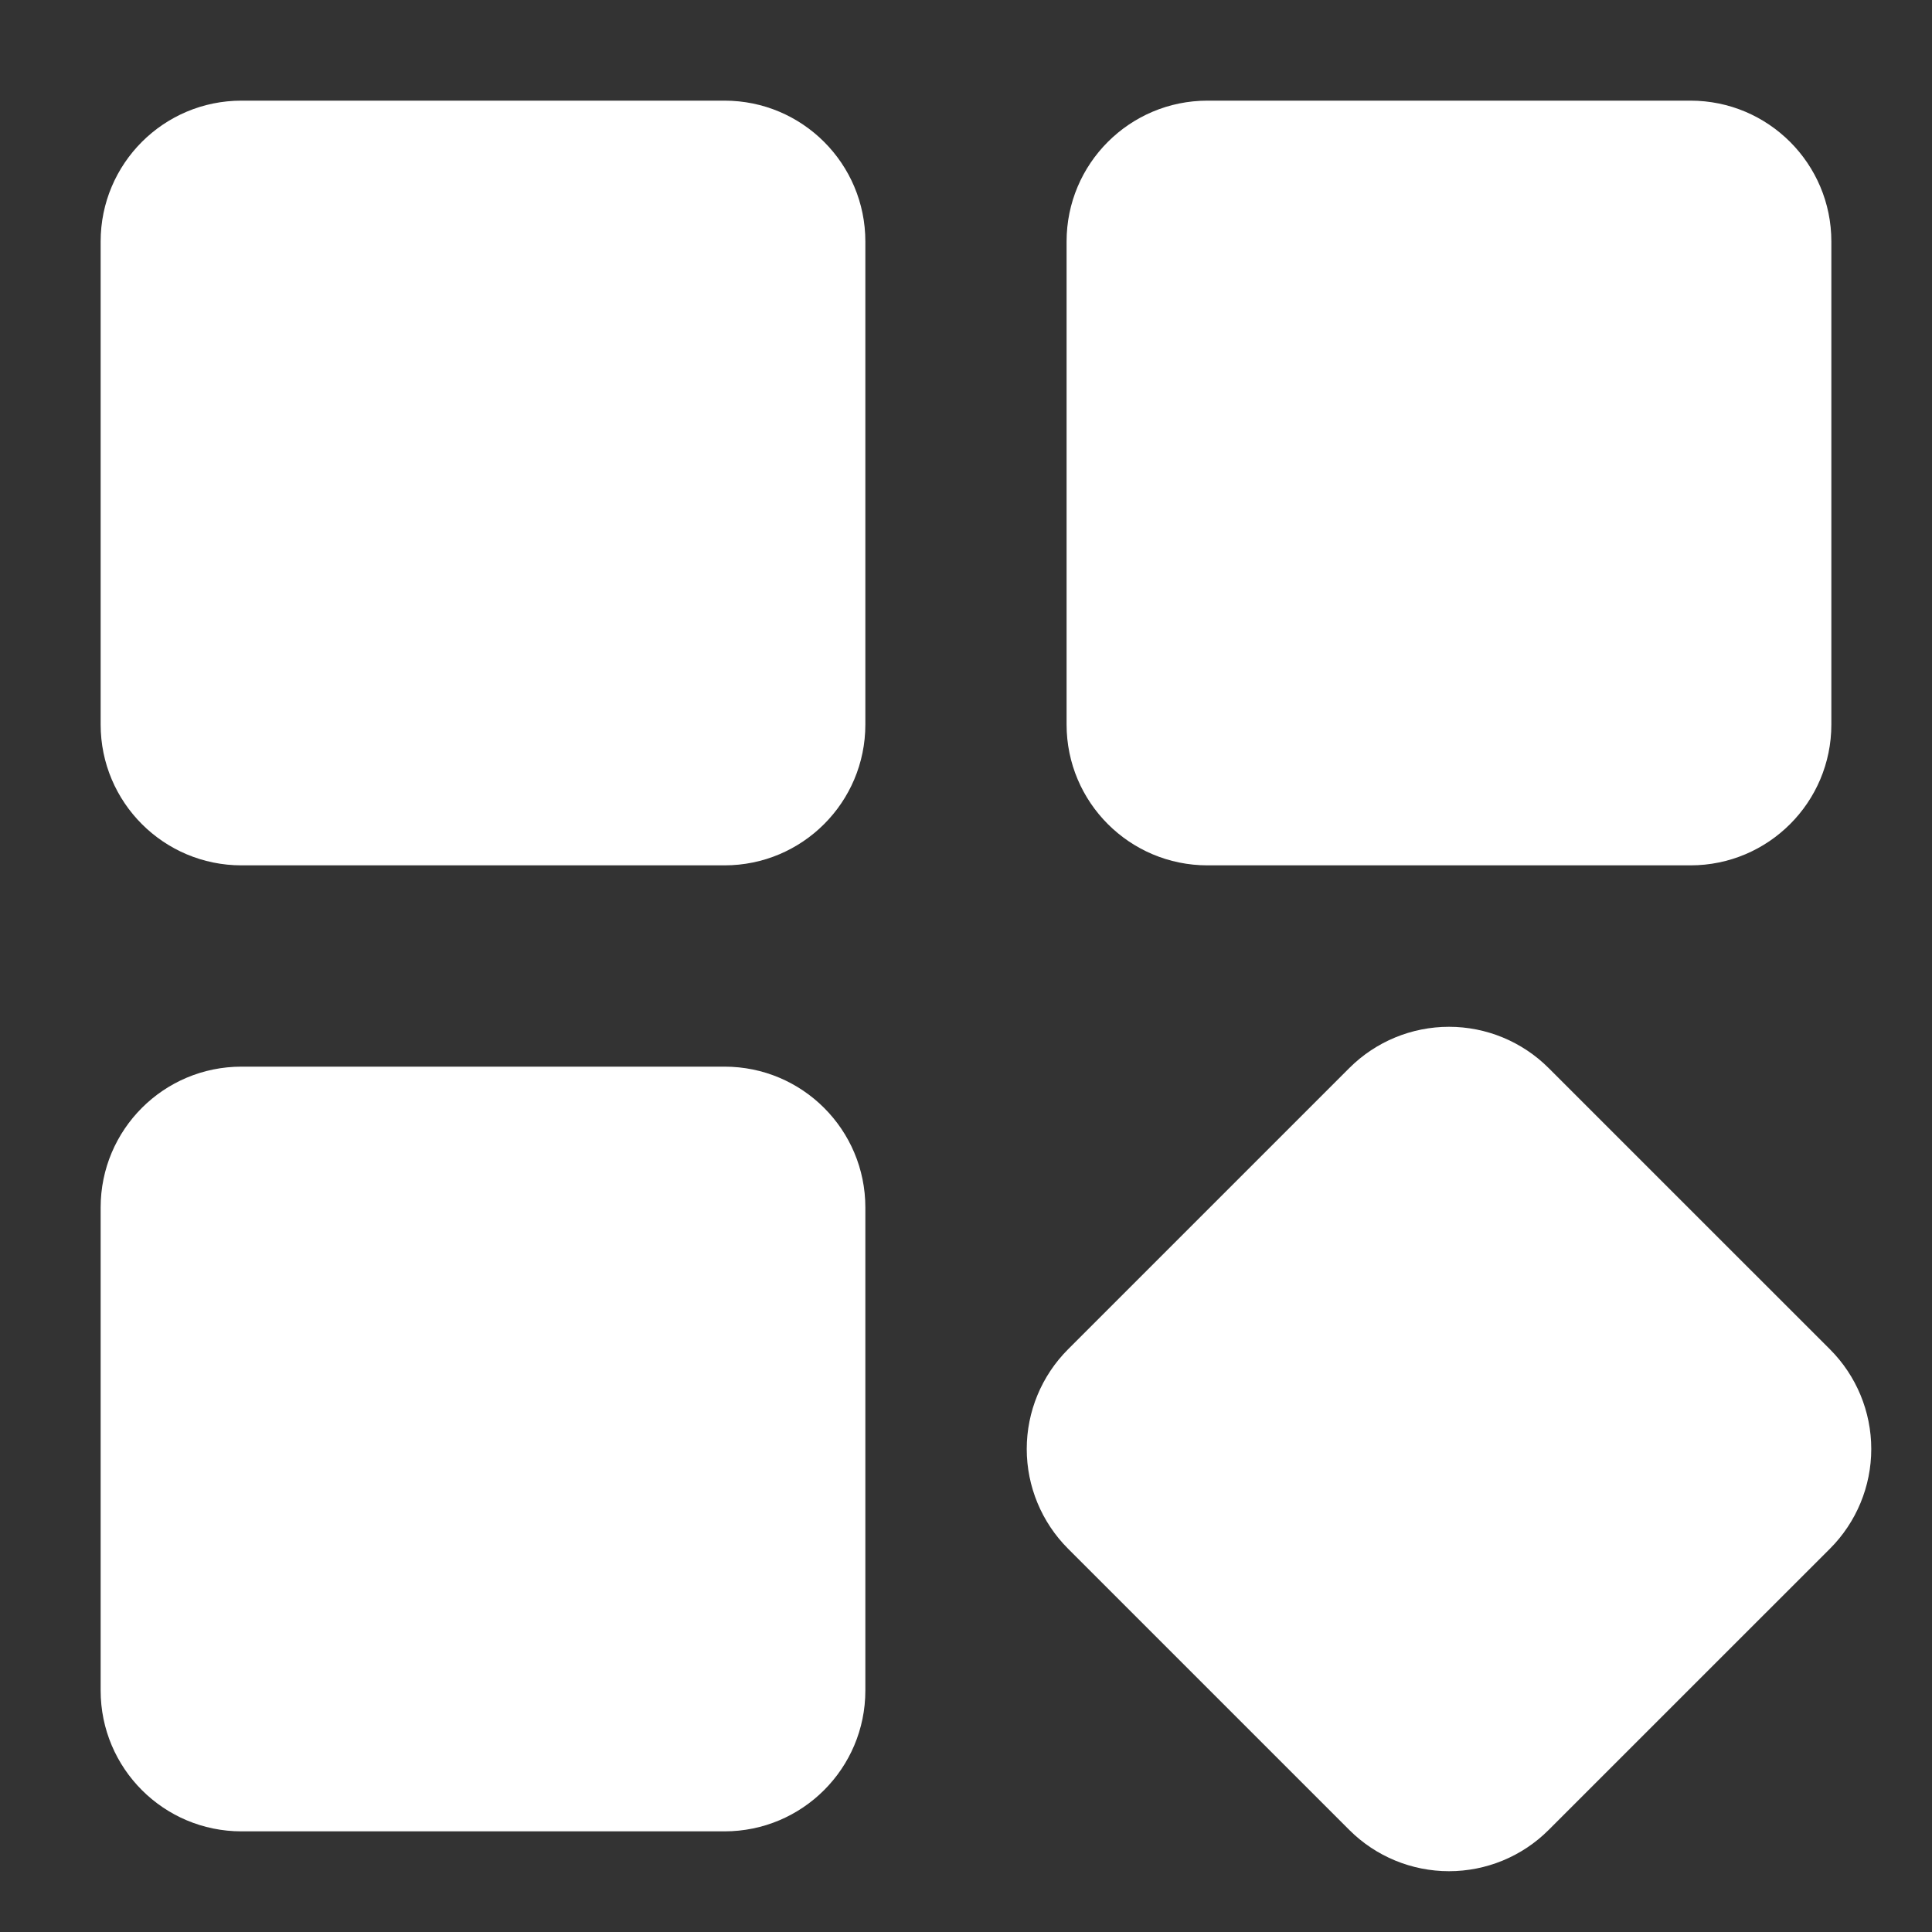 <svg width="32" height="32" viewBox="0 0 32 32" fill="none" xmlns="http://www.w3.org/2000/svg">
<rect x="0" y="0" width="32" height="32" fill="#333333" stroke="none"/>
<path d="M28 1.667H20C18.711 1.667 17.666 2.711 17.666 4V12C17.666 13.289 18.711 14.333 20 14.333H28C29.288 14.333 30.333 13.289 30.333 12V4C30.333 2.711 29.288 1.667 28 1.667Z" fill="white"/>
<path d="M30.311 22.35L25.649 17.689C25.211 17.252 24.618 17.007 24 17.007C23.381 17.007 22.788 17.252 22.35 17.689L17.689 22.35C17.252 22.788 17.006 23.381 17.006 24C17.006 24.619 17.252 25.212 17.689 25.65L22.35 30.311C22.788 30.748 23.381 30.993 24 30.993C24.618 30.993 25.212 30.748 25.649 30.311L30.311 25.65C30.748 25.212 30.994 24.619 30.994 24C30.994 23.381 30.748 22.788 30.311 22.35Z" fill="white"/>
<path d="M12 1.667H4C2.711 1.667 1.667 2.711 1.667 4V12C1.667 13.289 2.711 14.333 4 14.333H12C13.289 14.333 14.333 13.289 14.333 12V4C14.333 2.711 13.289 1.667 12 1.667Z" fill="white"/>
<path d="M12 17.667H4C2.711 17.667 1.667 18.711 1.667 20V28C1.667 29.289 2.711 30.333 4 30.333H12C13.289 30.333 14.333 29.289 14.333 28V20C14.333 18.711 13.289 17.667 12 17.667Z" fill="white"/>
</svg>
